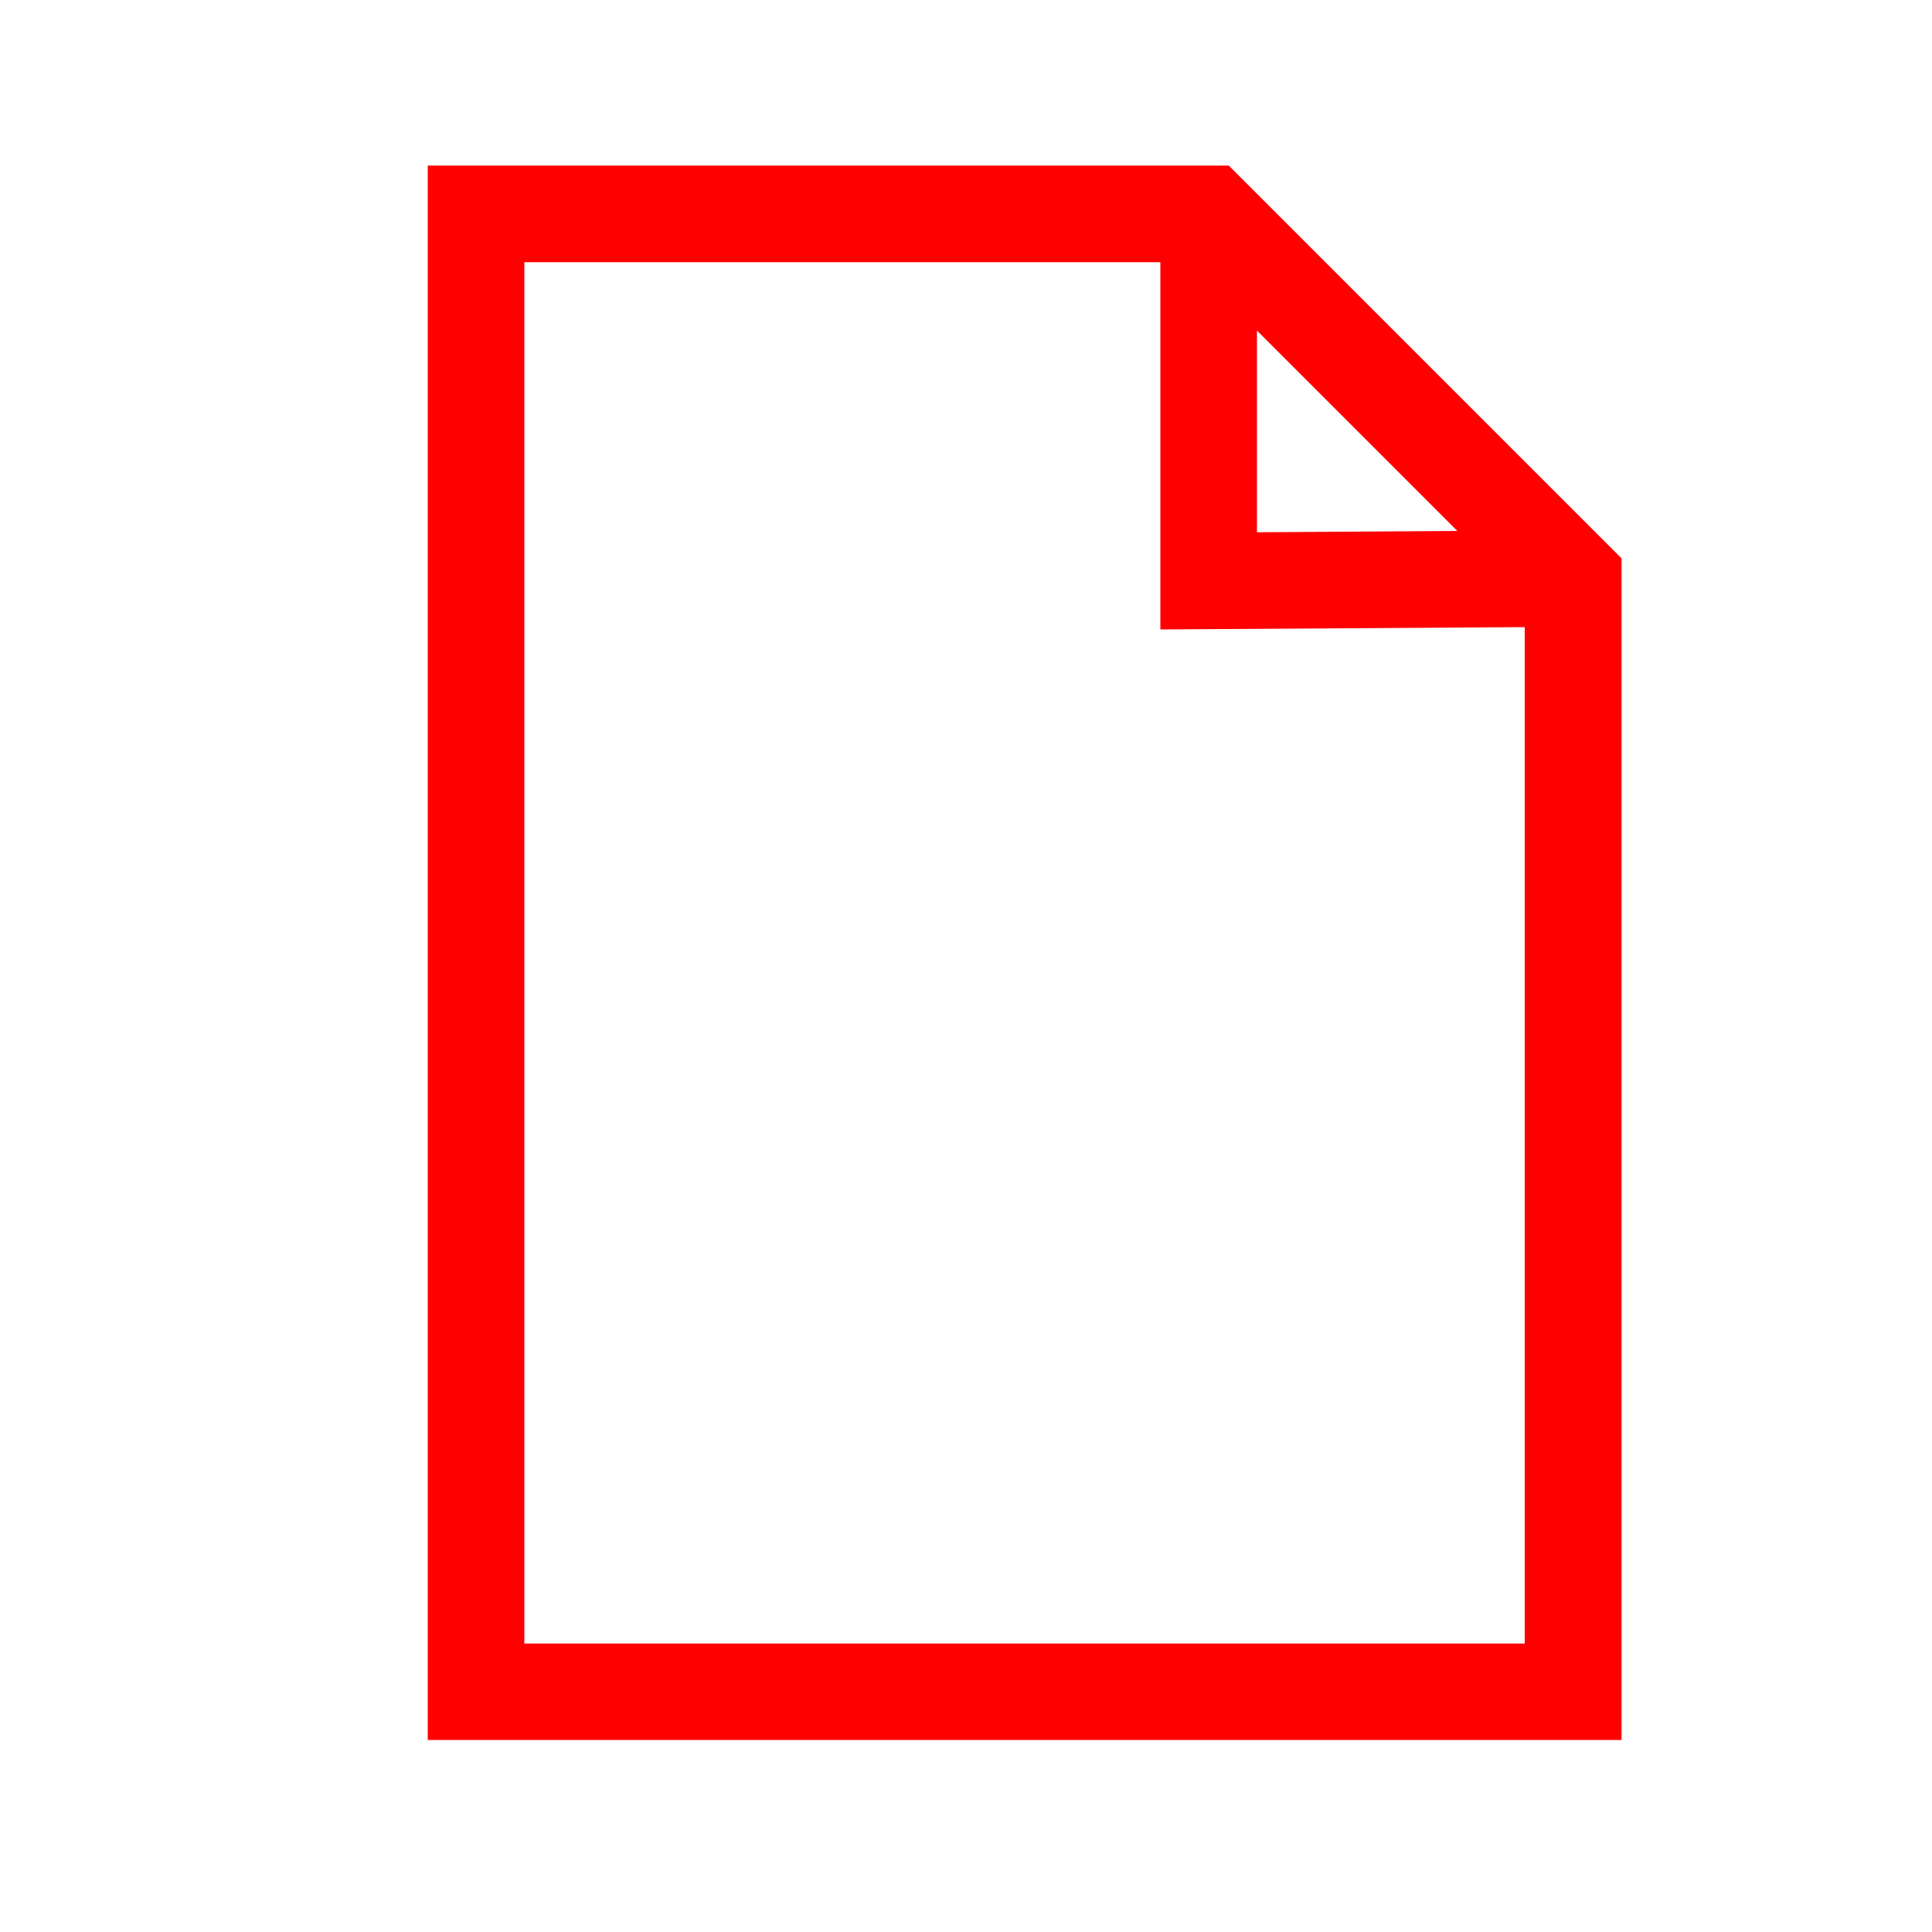 <?xml version="1.0" encoding="UTF-8"?>
<svg id="Ebene_1" data-name="Ebene 1" xmlns="http://www.w3.org/2000/svg" viewBox="0 0 100 100">
  <defs>
    <style>
      .cls-1 {
        fill: red;
        stroke-width: 0px;
      }
    </style>
  </defs>
  <path class="cls-1" d="m63.6,8.57H22.14v81.49h61.79V28.9l-20.33-20.33Zm1.46,8.54l10.37,10.37-10.37.07v-10.44ZM27.14,85.06V13.57h32.92v19.01l18.86-.12v52.61H27.14Z"/>
</svg>